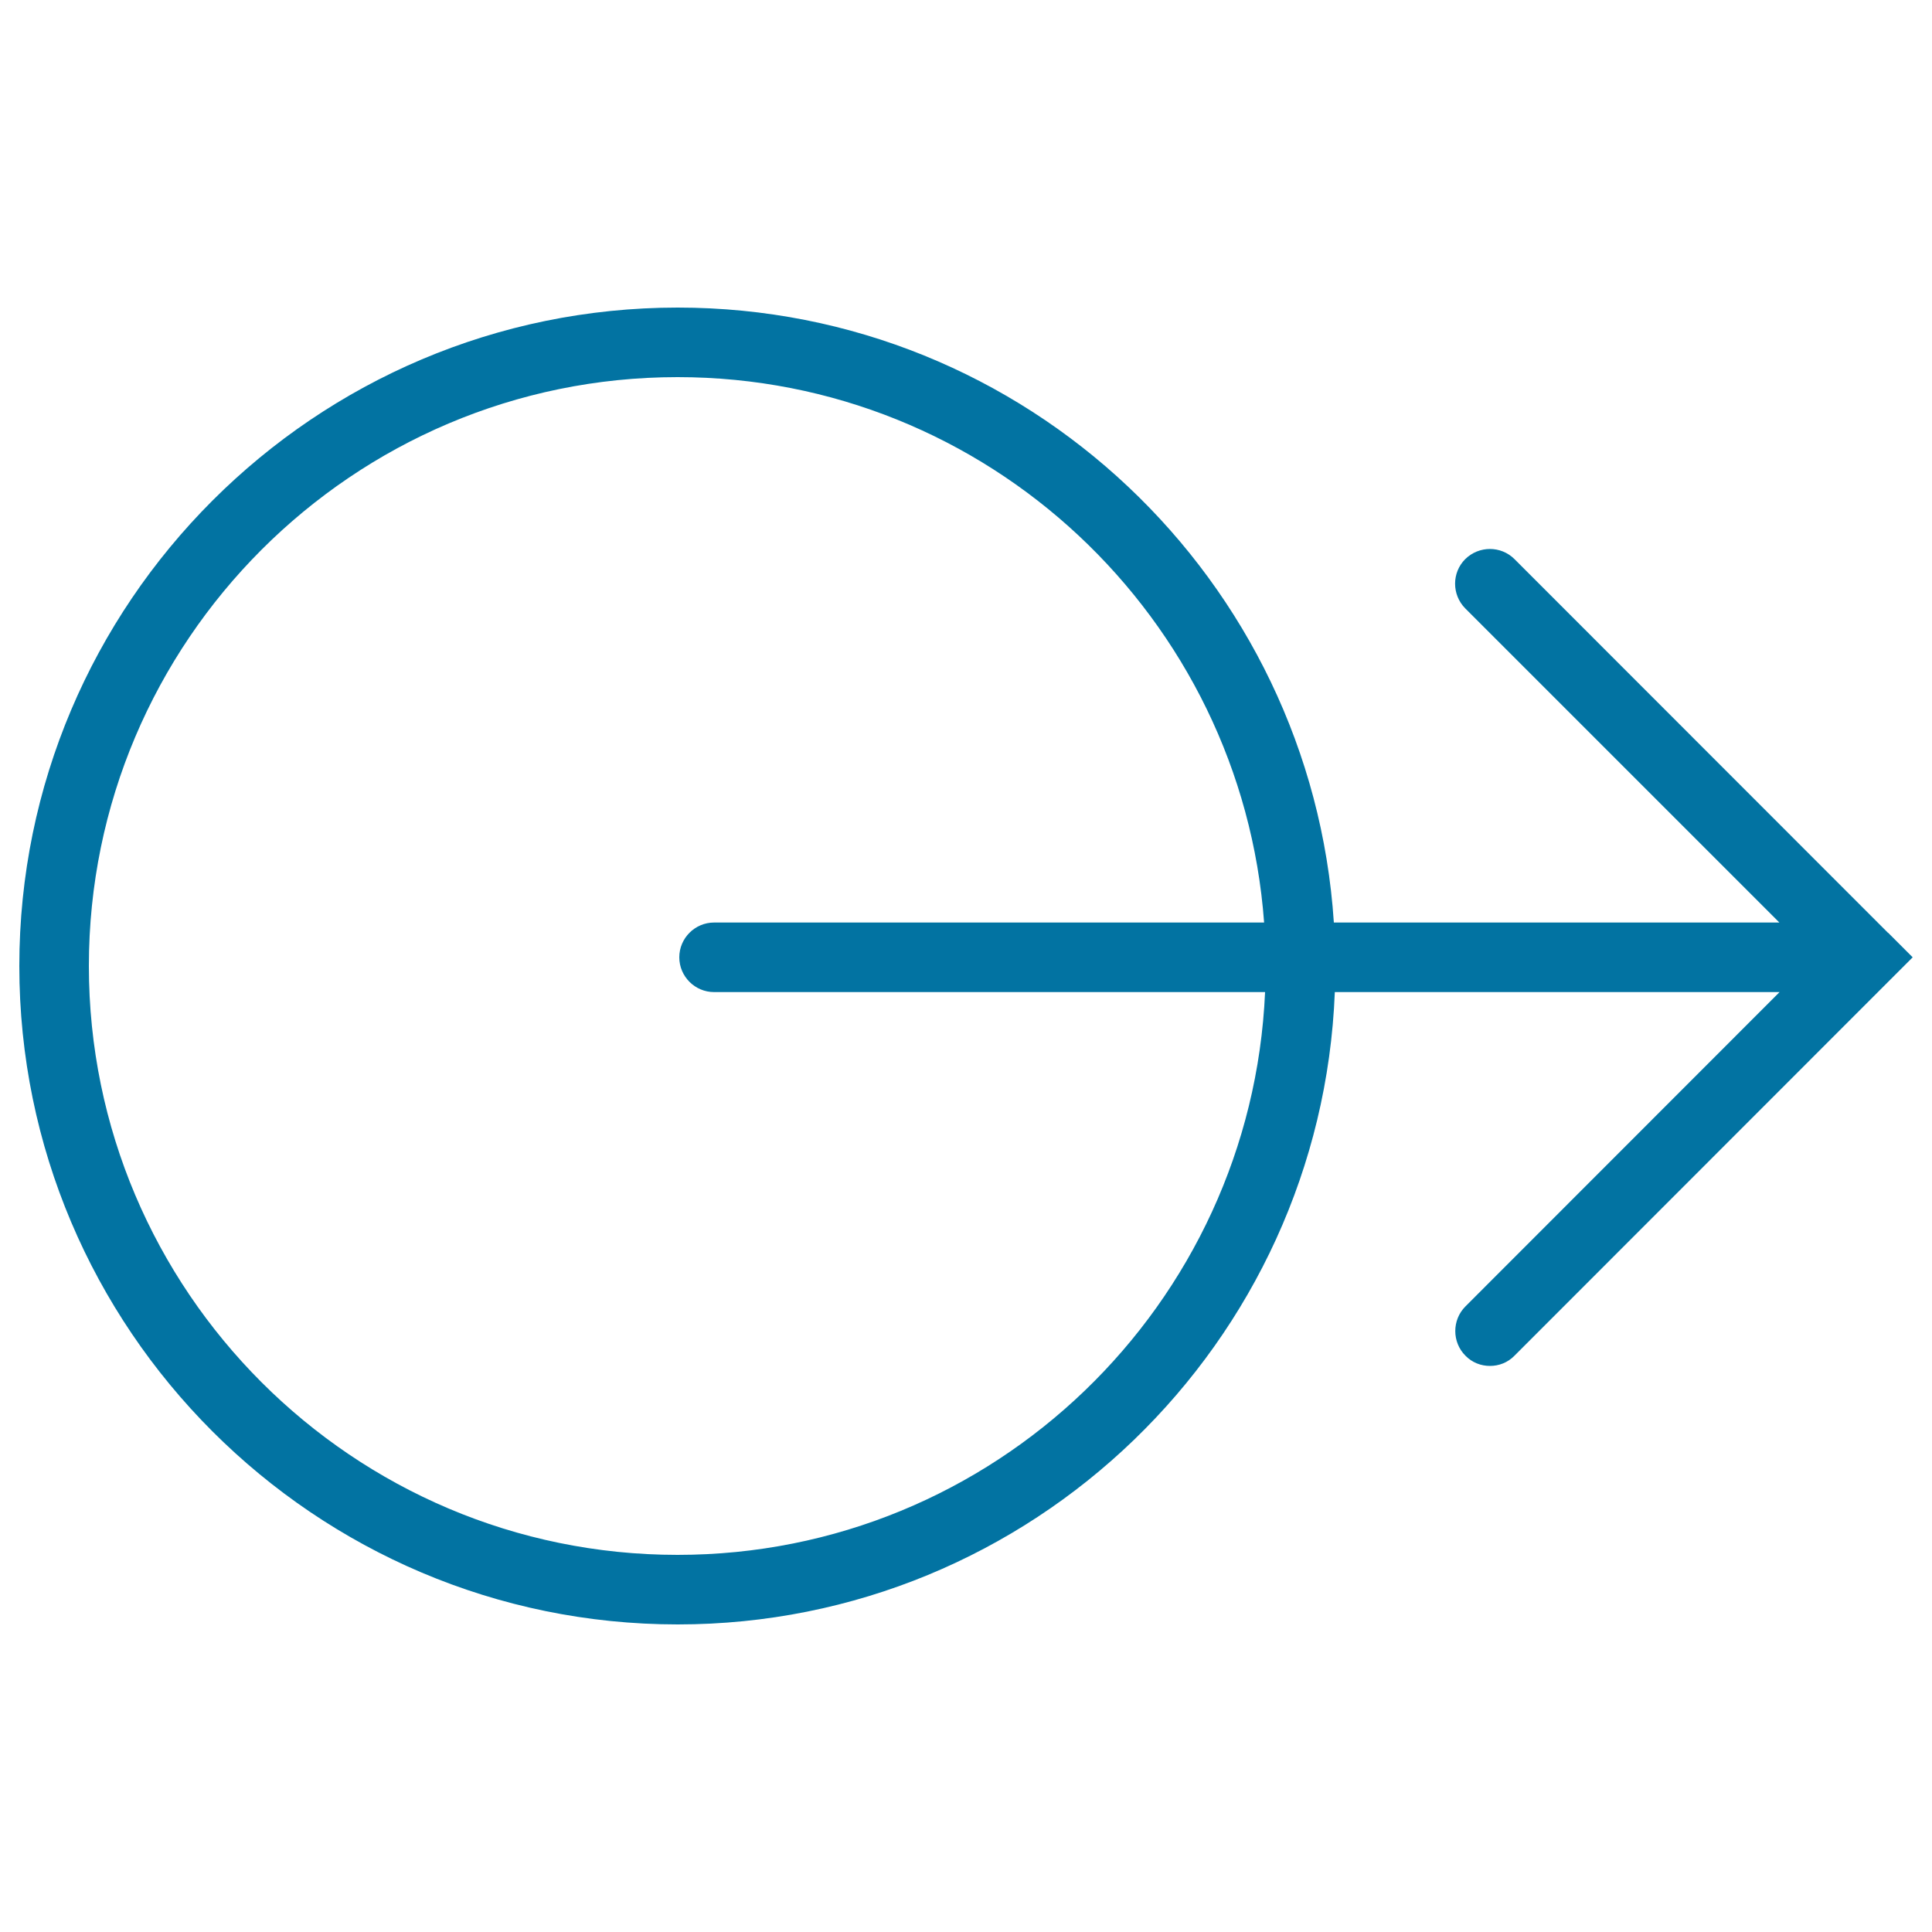 <svg xmlns="http://www.w3.org/2000/svg" viewBox="0 0 1000 1000" style="fill:#0273a2">
<title>Right Arrow From A Circle SVG icon</title>
<g><path d="M977.3,508.2l12.7-12.7l-12.7-12.7c0,0,0,0-0.1,0L783.9,289.4c-7-7-18.4-7-25.5,0c-7,7-7,18.4,0,25.5l162.6,162.6H690.4c-11.7-177.4-159.3-318.3-339.6-318.3C162.9,159.2,10,312.1,10,500c0,187.9,152.9,340.8,340.8,340.8c183.3,0,333-145.6,340.1-327.3h230.2L758.5,676.2c-7,7-7,18.5,0,25.5c3.5,3.6,8.1,5.3,12.7,5.3c4.6,0,9.2-1.7,12.7-5.3L977.3,508.2L977.3,508.2z M350.7,804.8C182.7,804.8,46,668.1,46,500c0-168.1,136.7-304.8,304.7-304.8c160.5,0,292,124.7,303.6,282.3H369.6c-9.9,0-18,8.1-18,18c0,9.9,8.1,18,18,18h285.2C647.7,675.3,514.3,804.8,350.7,804.8z"/></g>
</svg>